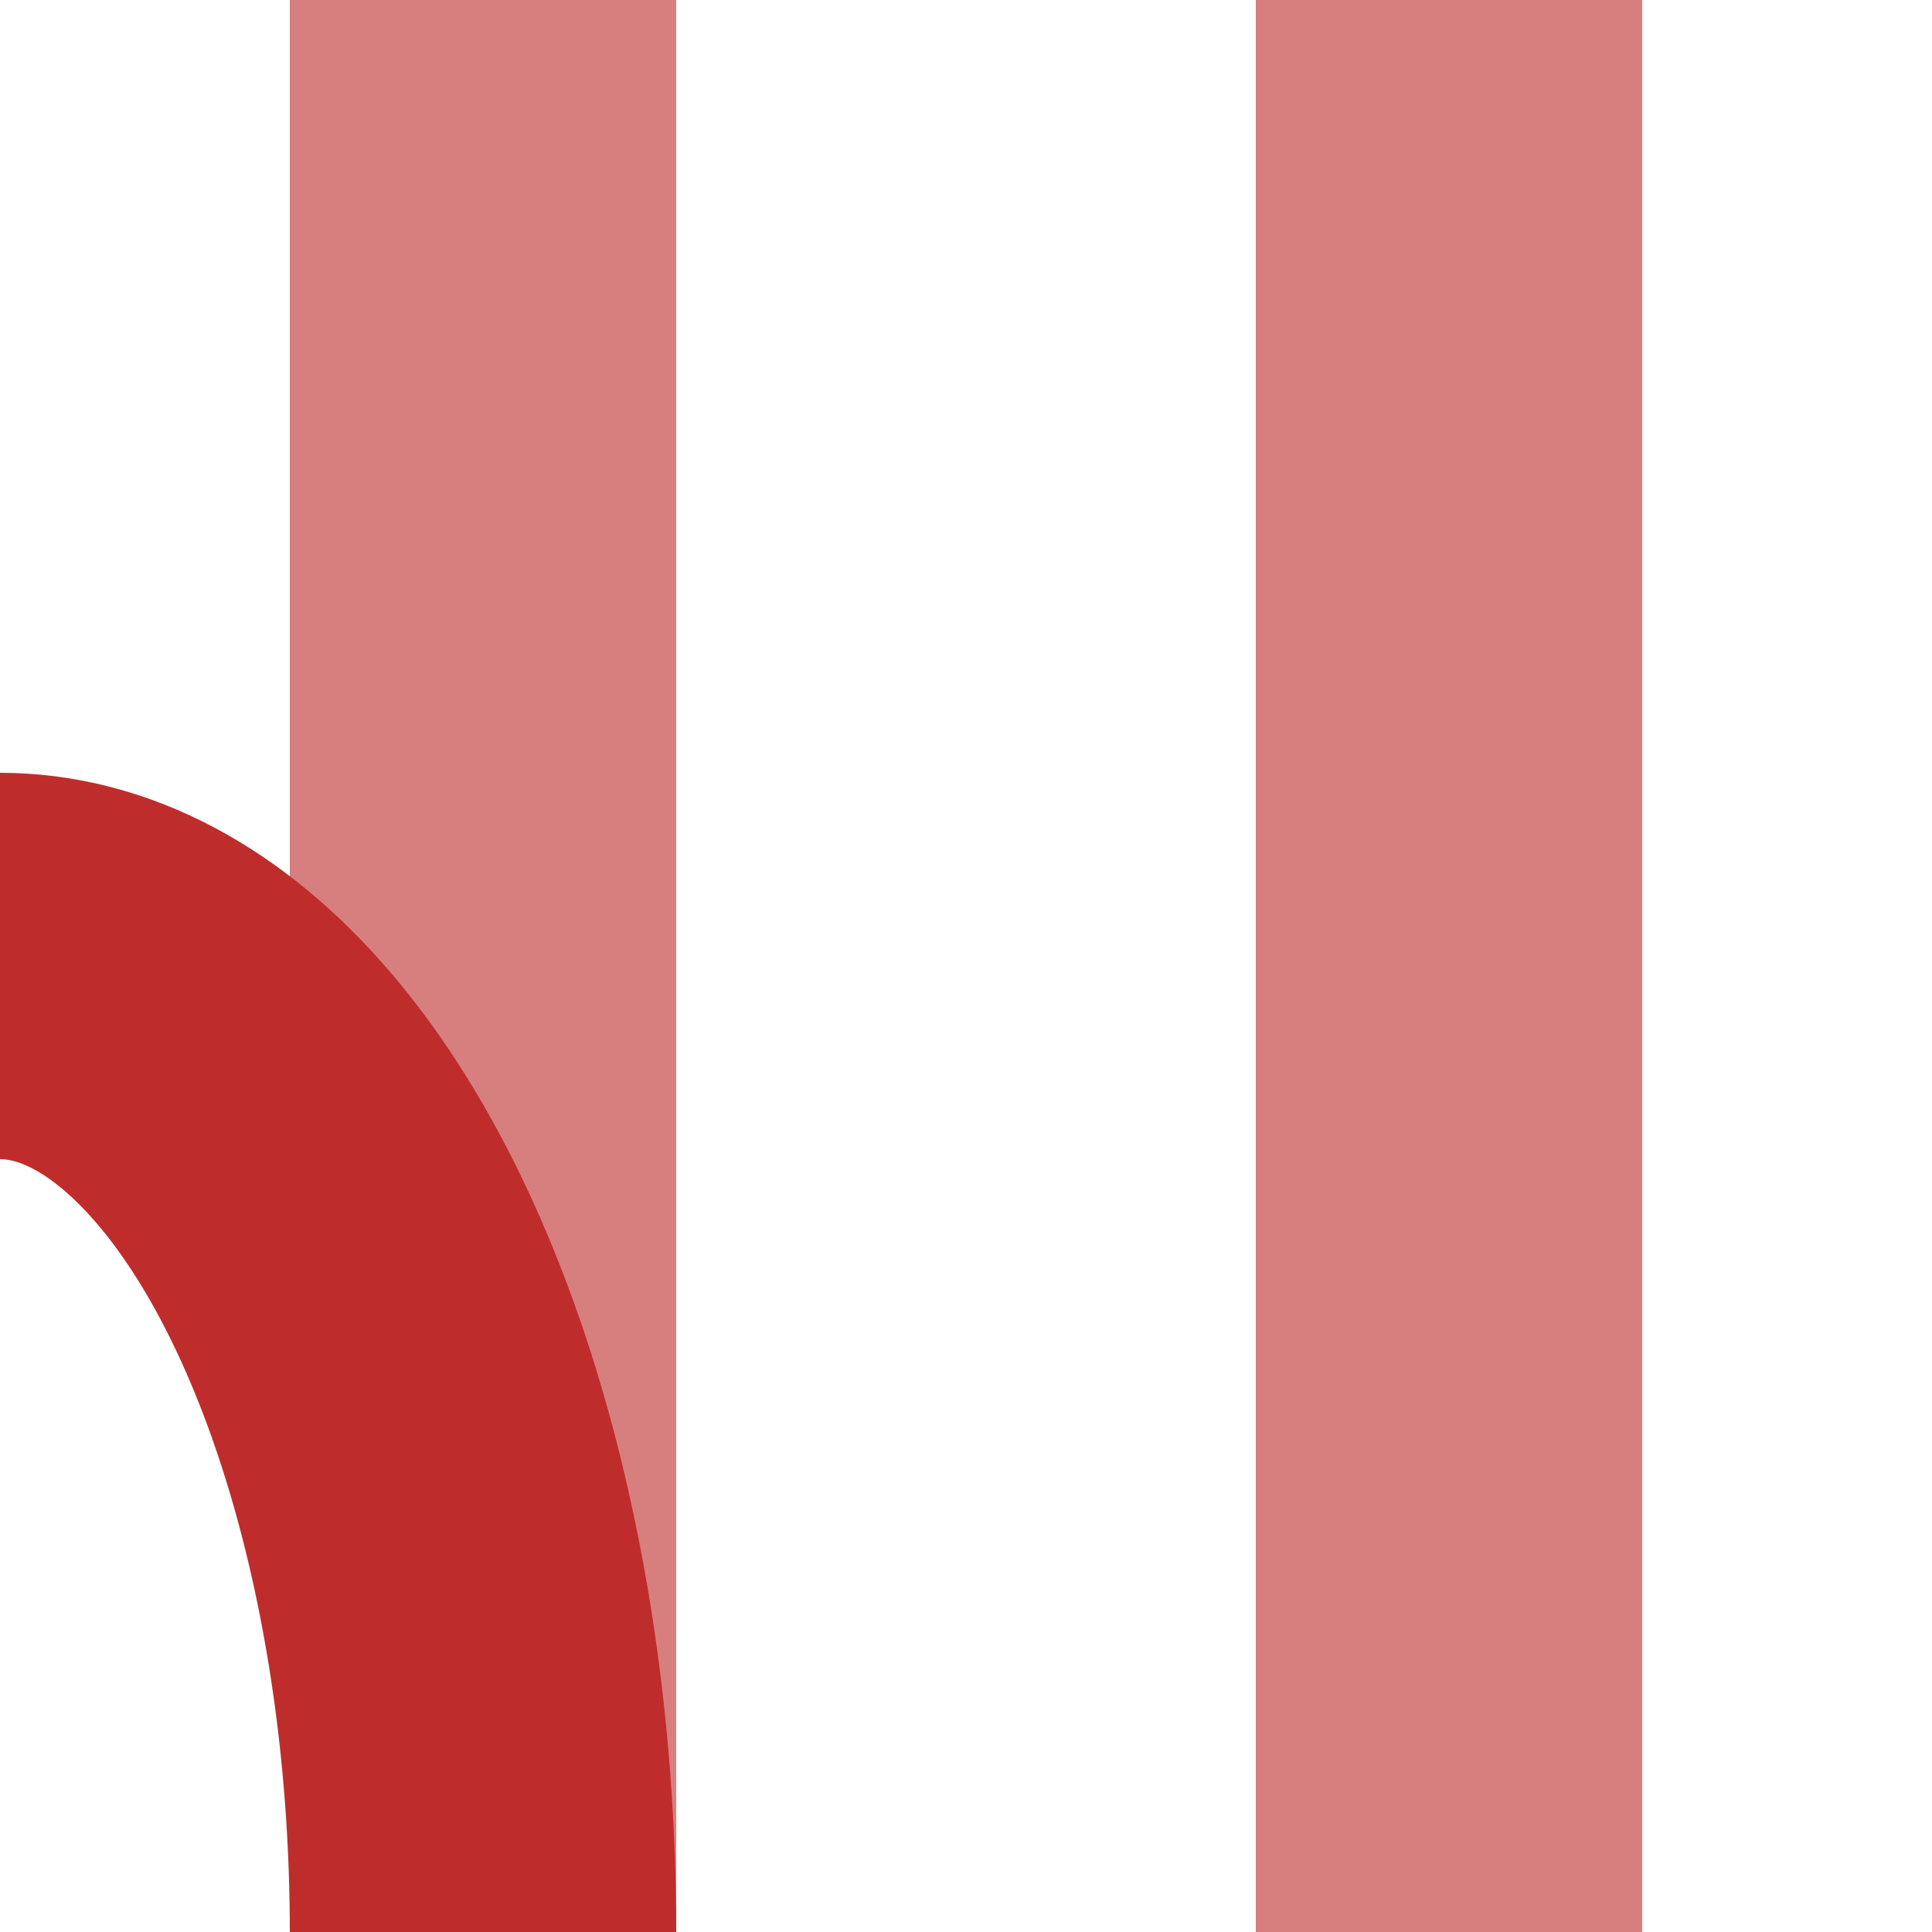 <?xml version="1.0" encoding="UTF-8" standalone="no"?>
<!-- Created by Wiebevl for Wikipedia -->
<svg xmlns="http://www.w3.org/2000/svg" width="500" height="500" viewBox="0 0 500 500">
<title>vxABZg+r-xSTR</title>
 <g stroke="#D77F7E" stroke-width="100" fill="none">
  <path d="M 125,0 V500 M 375,0 V500"/>
 </g>
 <g stroke="#BE2D2C" stroke-width="100" fill="none">
  <ellipse cx="0" cy="500" rx="125" ry="250" clip-path = "url(#clip_left)"/>
 </g>
</svg>